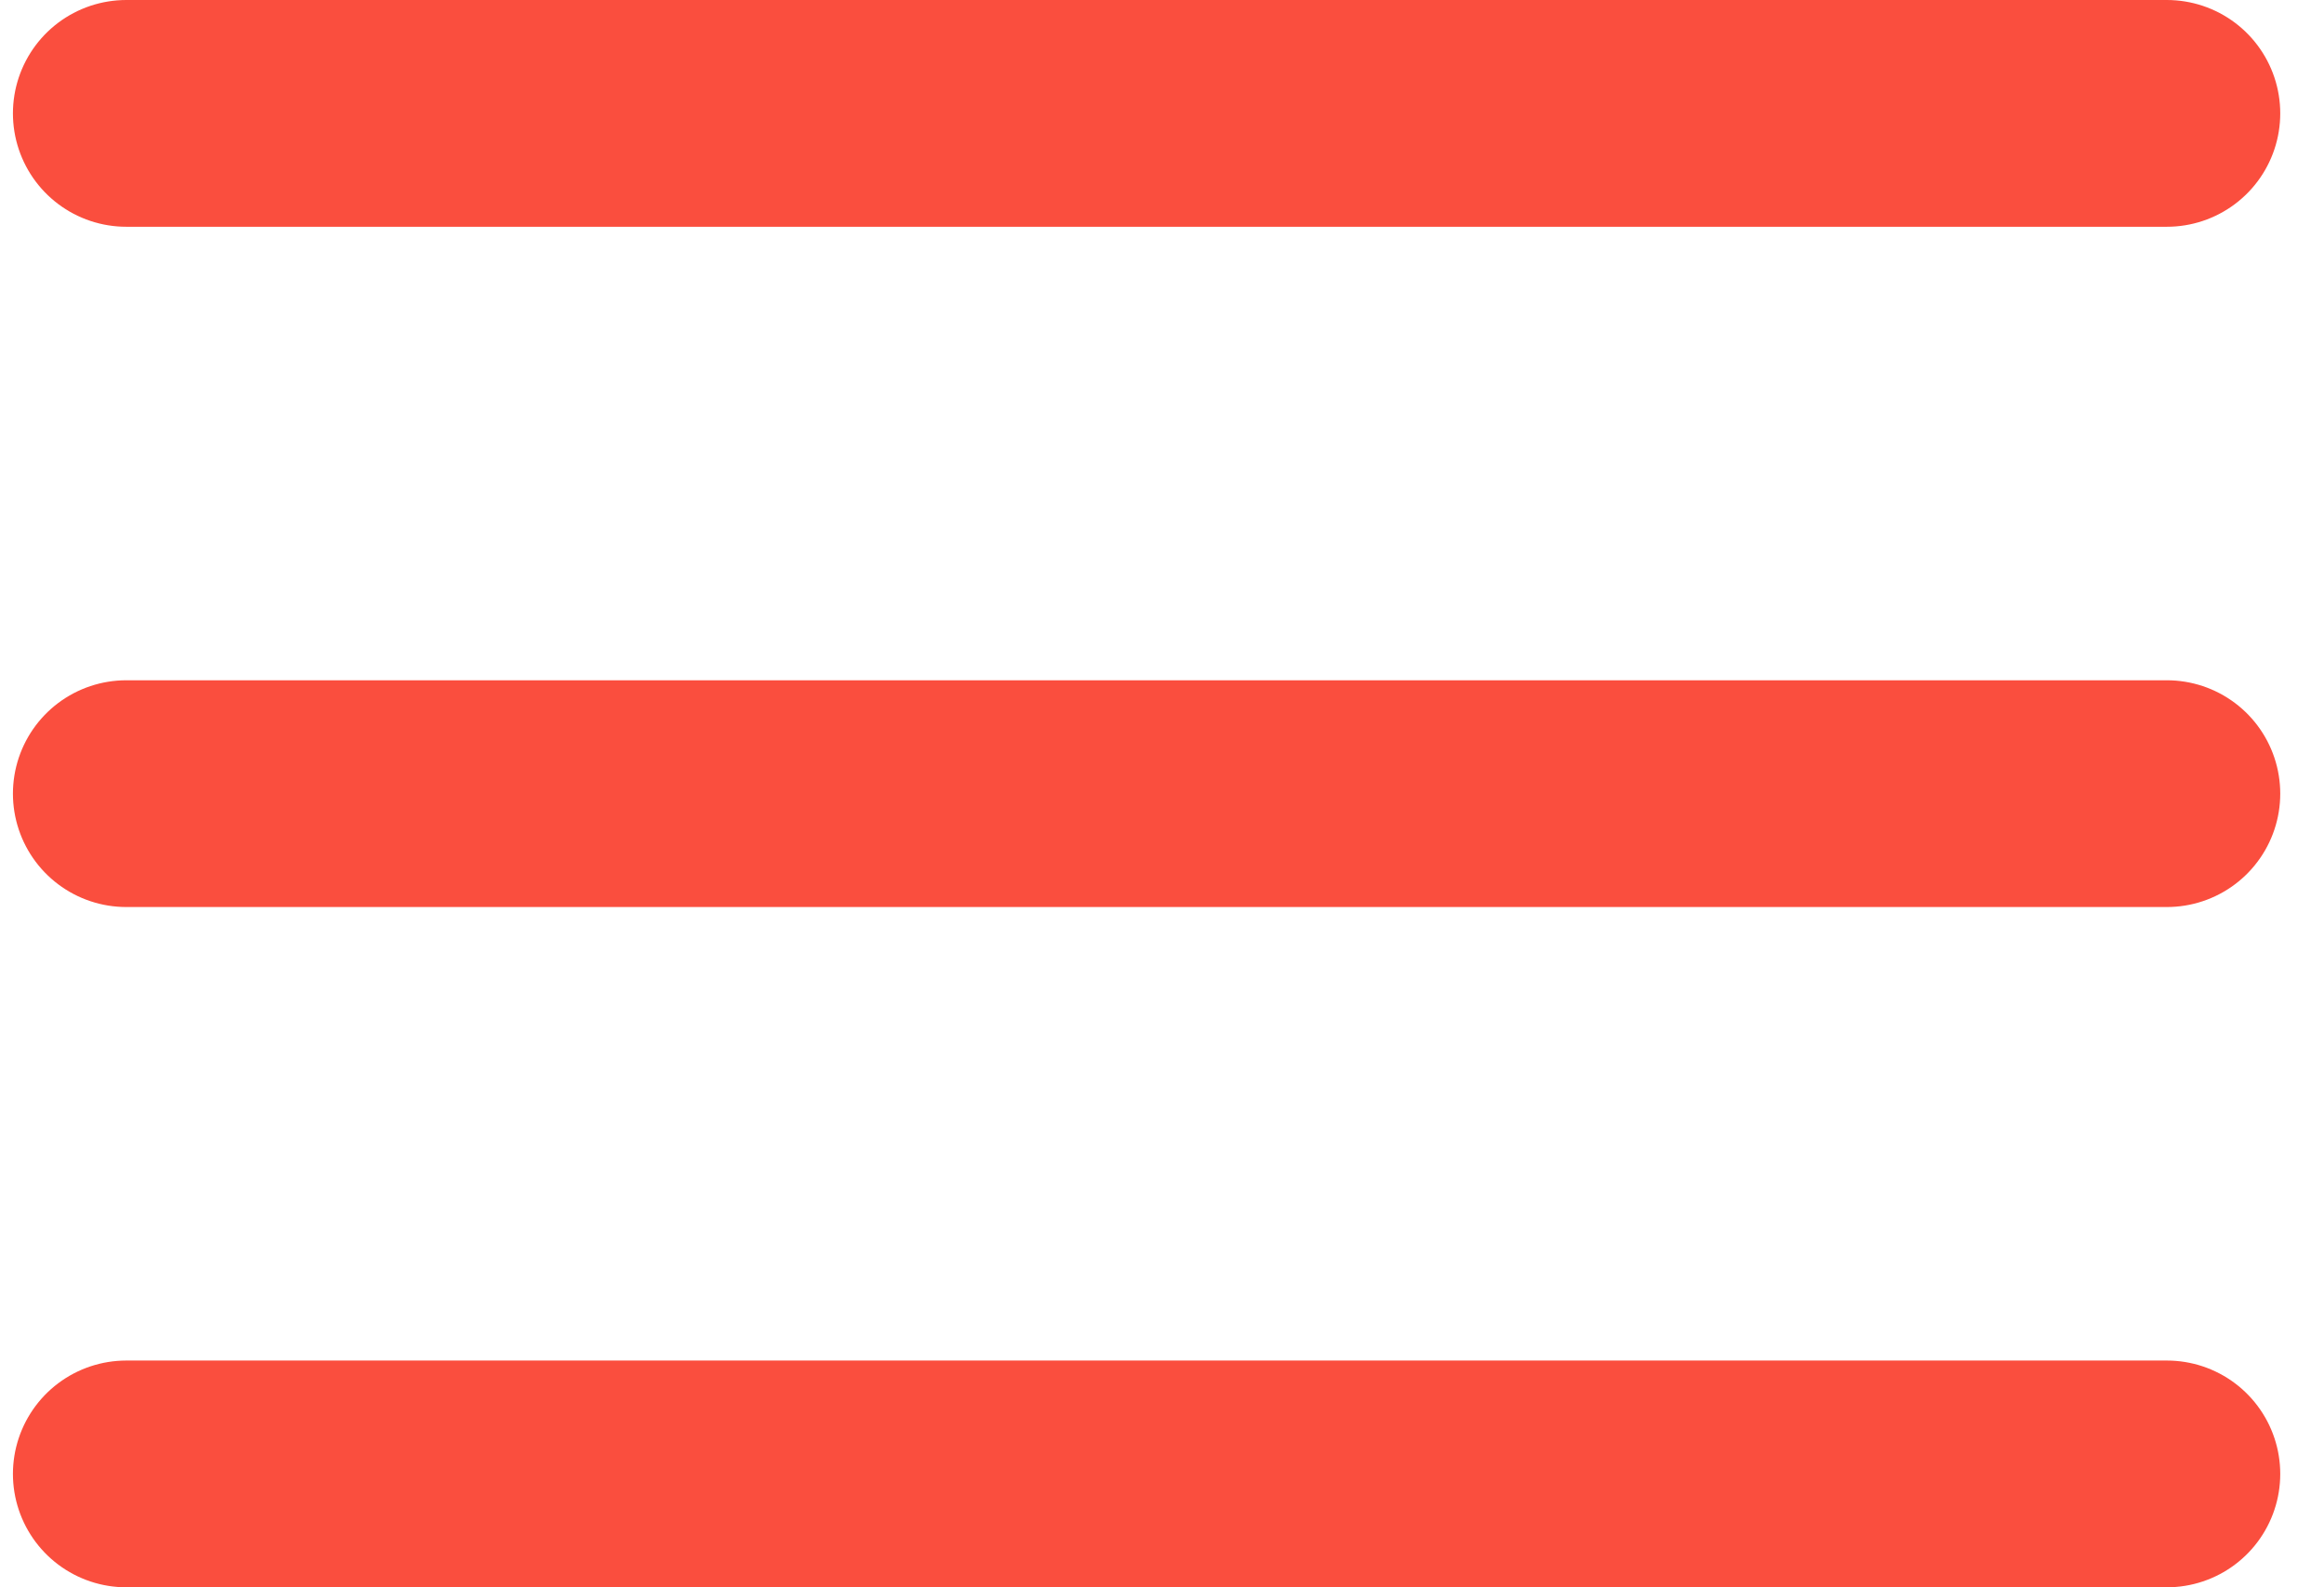 <?xml version="1.0" encoding="UTF-8"?> <svg xmlns="http://www.w3.org/2000/svg" width="41" height="28" viewBox="0 0 41 28" fill="none"><path d="M2.228 14H38.228" stroke="#FA4E3E" stroke-width="4" stroke-linecap="round" stroke-linejoin="round"></path><path d="M2.228 2H38.228" stroke="#FA4E3E" stroke-width="4" stroke-linecap="round" stroke-linejoin="round"></path><path d="M2.228 26H38.228" stroke="#FA4E3E" stroke-width="4" stroke-linecap="round" stroke-linejoin="round"></path></svg> 